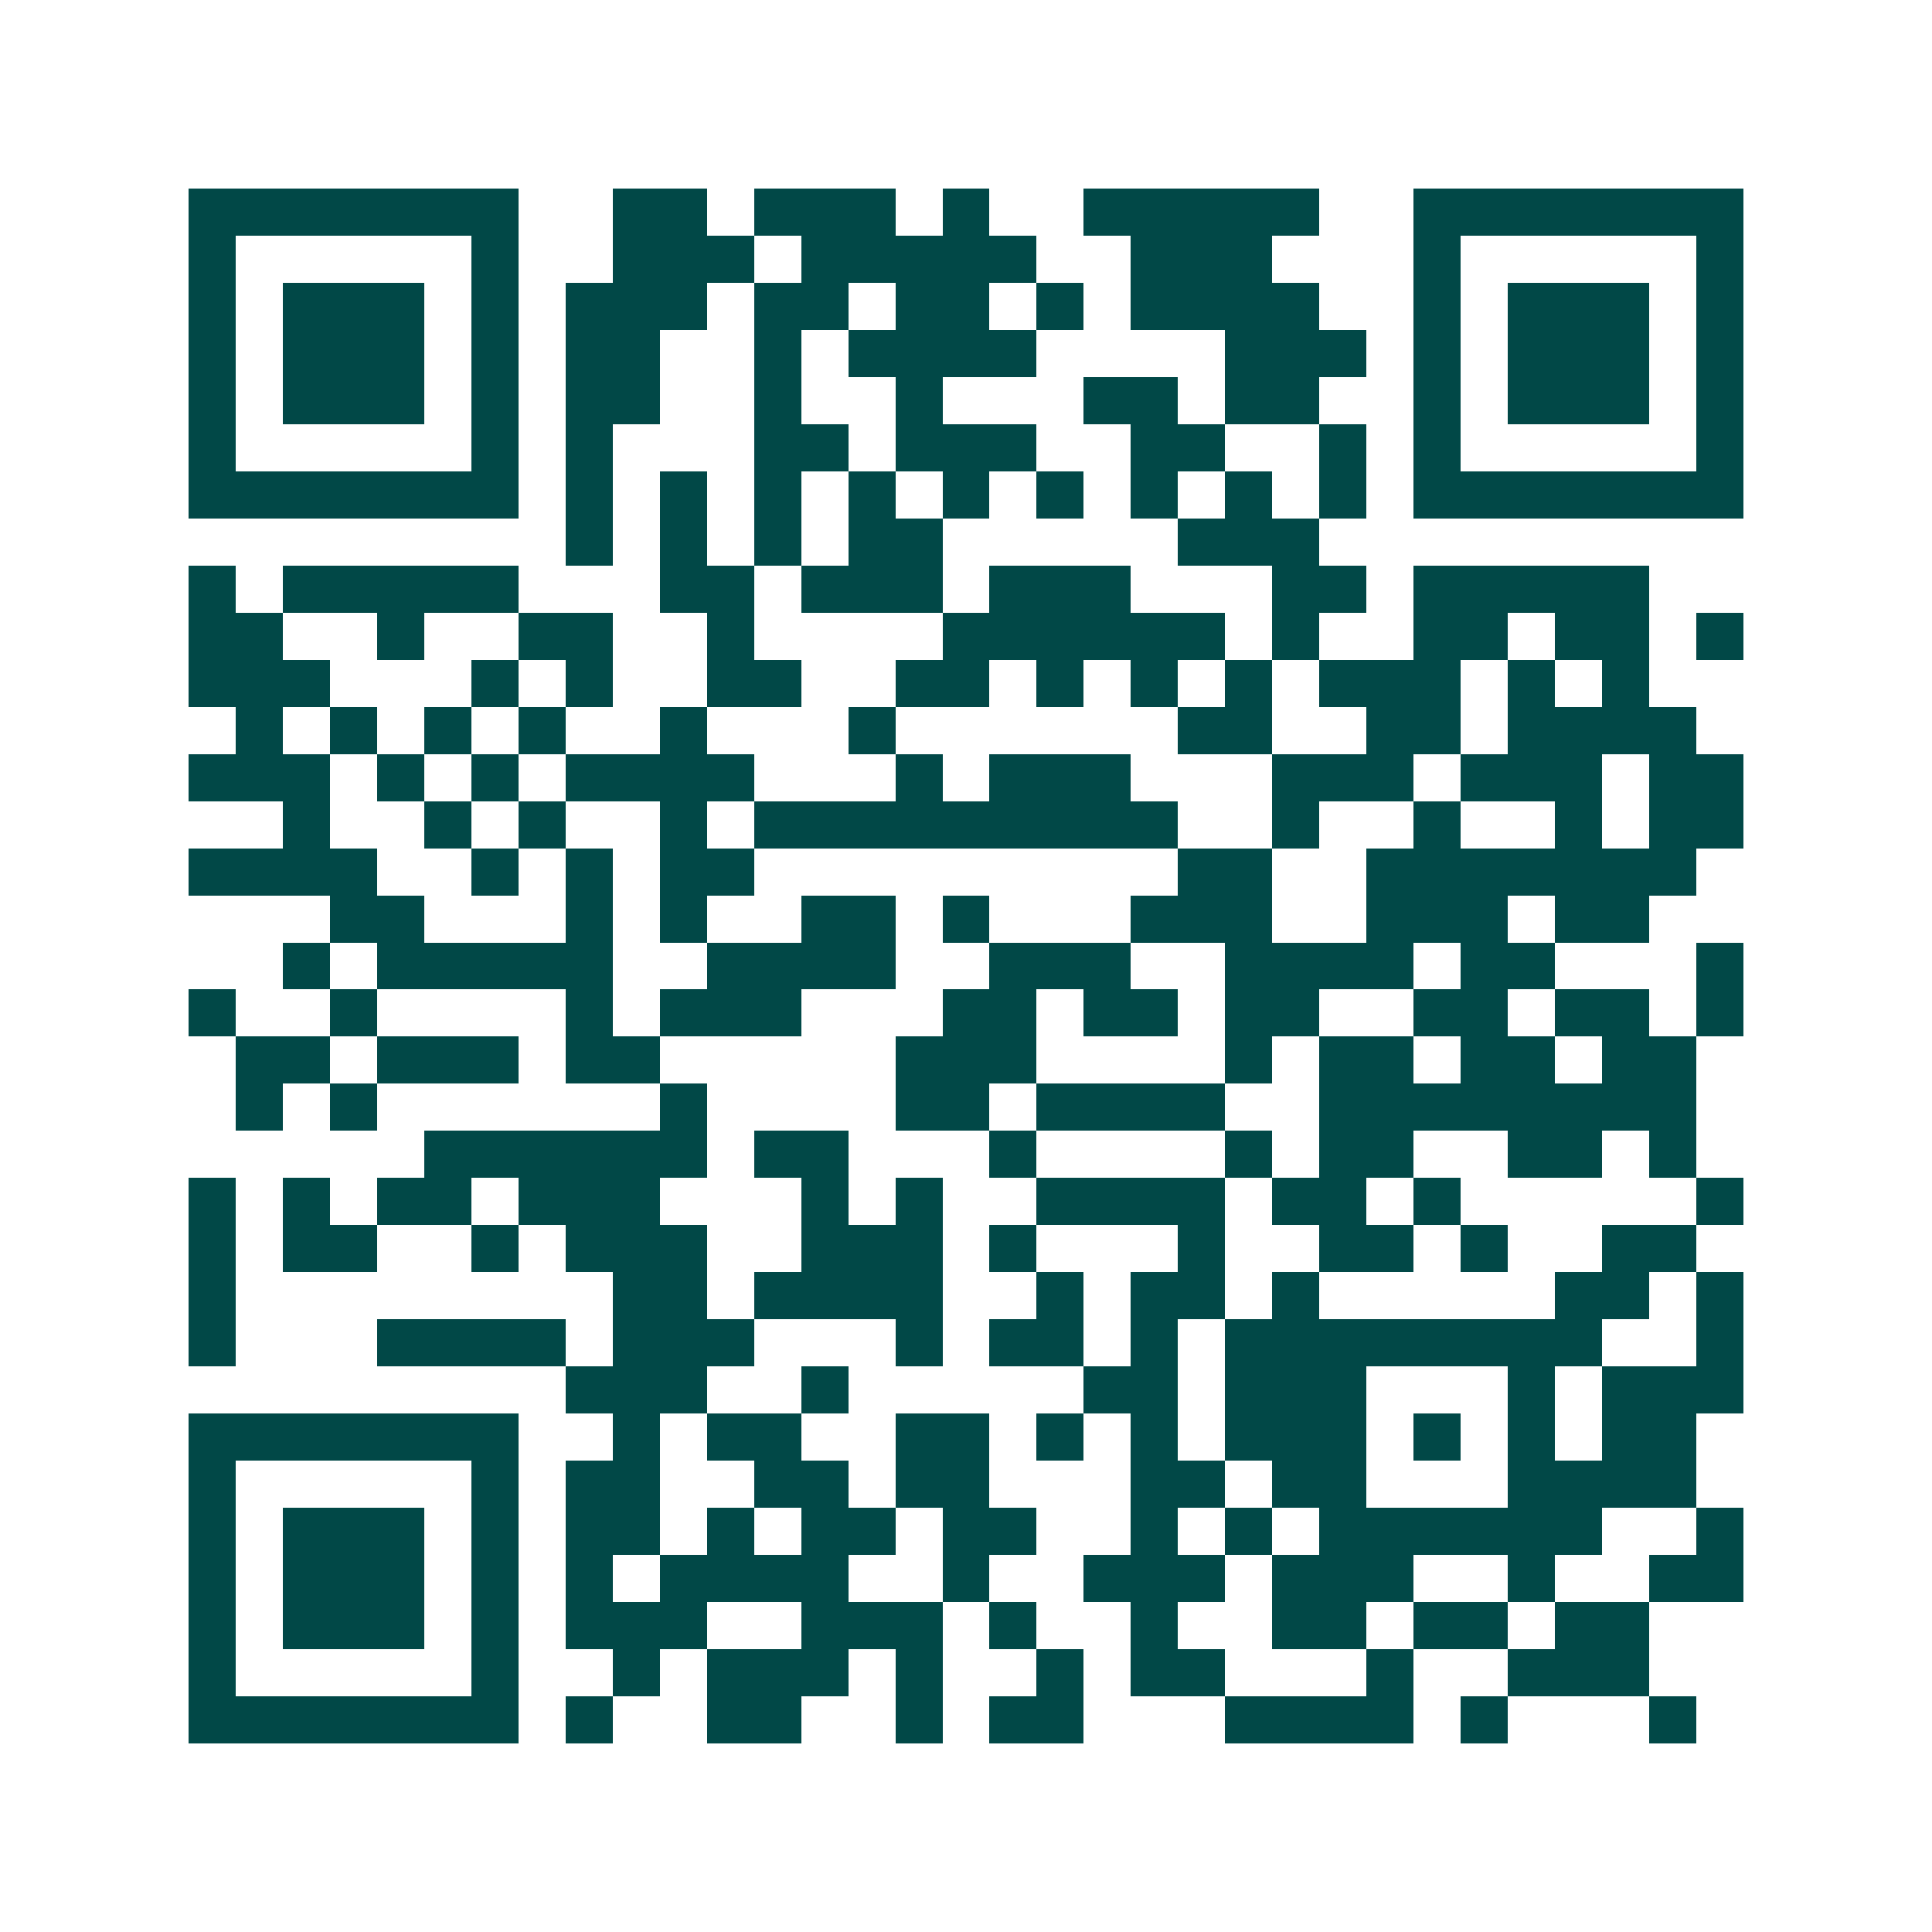 <svg xmlns="http://www.w3.org/2000/svg" width="200" height="200" viewBox="0 0 41 41" shape-rendering="crispEdges"><path fill="#ffffff" d="M0 0h41v41H0z"/><path stroke="#014847" d="M4 4.5h7m2 0h2m1 0h3m1 0h1m2 0h5m2 0h7M4 5.5h1m5 0h1m2 0h3m1 0h5m2 0h3m3 0h1m5 0h1M4 6.5h1m1 0h3m1 0h1m1 0h3m1 0h2m1 0h2m1 0h1m1 0h4m2 0h1m1 0h3m1 0h1M4 7.5h1m1 0h3m1 0h1m1 0h2m2 0h1m1 0h4m4 0h3m1 0h1m1 0h3m1 0h1M4 8.5h1m1 0h3m1 0h1m1 0h2m2 0h1m2 0h1m3 0h2m1 0h2m2 0h1m1 0h3m1 0h1M4 9.5h1m5 0h1m1 0h1m3 0h2m1 0h3m2 0h2m2 0h1m1 0h1m5 0h1M4 10.5h7m1 0h1m1 0h1m1 0h1m1 0h1m1 0h1m1 0h1m1 0h1m1 0h1m1 0h1m1 0h7M12 11.5h1m1 0h1m1 0h1m1 0h2m5 0h3M4 12.5h1m1 0h5m3 0h2m1 0h3m1 0h3m3 0h2m1 0h5M4 13.5h2m2 0h1m2 0h2m2 0h1m4 0h6m1 0h1m2 0h2m1 0h2m1 0h1M4 14.5h3m3 0h1m1 0h1m2 0h2m2 0h2m1 0h1m1 0h1m1 0h1m1 0h3m1 0h1m1 0h1M5 15.5h1m1 0h1m1 0h1m1 0h1m2 0h1m3 0h1m6 0h2m2 0h2m1 0h4M4 16.5h3m1 0h1m1 0h1m1 0h4m3 0h1m1 0h3m3 0h3m1 0h3m1 0h2M6 17.5h1m2 0h1m1 0h1m2 0h1m1 0h9m2 0h1m2 0h1m2 0h1m1 0h2M4 18.5h4m2 0h1m1 0h1m1 0h2m9 0h2m2 0h7M7 19.5h2m3 0h1m1 0h1m2 0h2m1 0h1m3 0h3m2 0h3m1 0h2M6 20.5h1m1 0h5m2 0h4m2 0h3m2 0h4m1 0h2m3 0h1M4 21.5h1m2 0h1m4 0h1m1 0h3m3 0h2m1 0h2m1 0h2m2 0h2m1 0h2m1 0h1M5 22.5h2m1 0h3m1 0h2m5 0h3m4 0h1m1 0h2m1 0h2m1 0h2M5 23.5h1m1 0h1m6 0h1m4 0h2m1 0h4m2 0h8M9 24.5h6m1 0h2m3 0h1m4 0h1m1 0h2m2 0h2m1 0h1M4 25.5h1m1 0h1m1 0h2m1 0h3m3 0h1m1 0h1m2 0h4m1 0h2m1 0h1m5 0h1M4 26.5h1m1 0h2m2 0h1m1 0h3m2 0h3m1 0h1m3 0h1m2 0h2m1 0h1m2 0h2M4 27.5h1m8 0h2m1 0h4m2 0h1m1 0h2m1 0h1m5 0h2m1 0h1M4 28.5h1m3 0h4m1 0h3m3 0h1m1 0h2m1 0h1m1 0h8m2 0h1M12 29.5h3m2 0h1m5 0h2m1 0h3m3 0h1m1 0h3M4 30.5h7m2 0h1m1 0h2m2 0h2m1 0h1m1 0h1m1 0h3m1 0h1m1 0h1m1 0h2M4 31.5h1m5 0h1m1 0h2m2 0h2m1 0h2m3 0h2m1 0h2m3 0h4M4 32.5h1m1 0h3m1 0h1m1 0h2m1 0h1m1 0h2m1 0h2m2 0h1m1 0h1m1 0h6m2 0h1M4 33.5h1m1 0h3m1 0h1m1 0h1m1 0h4m2 0h1m2 0h3m1 0h3m2 0h1m2 0h2M4 34.5h1m1 0h3m1 0h1m1 0h3m2 0h3m1 0h1m2 0h1m2 0h2m1 0h2m1 0h2M4 35.5h1m5 0h1m2 0h1m1 0h3m1 0h1m2 0h1m1 0h2m3 0h1m2 0h3M4 36.5h7m1 0h1m2 0h2m2 0h1m1 0h2m3 0h4m1 0h1m3 0h1"/></svg>
